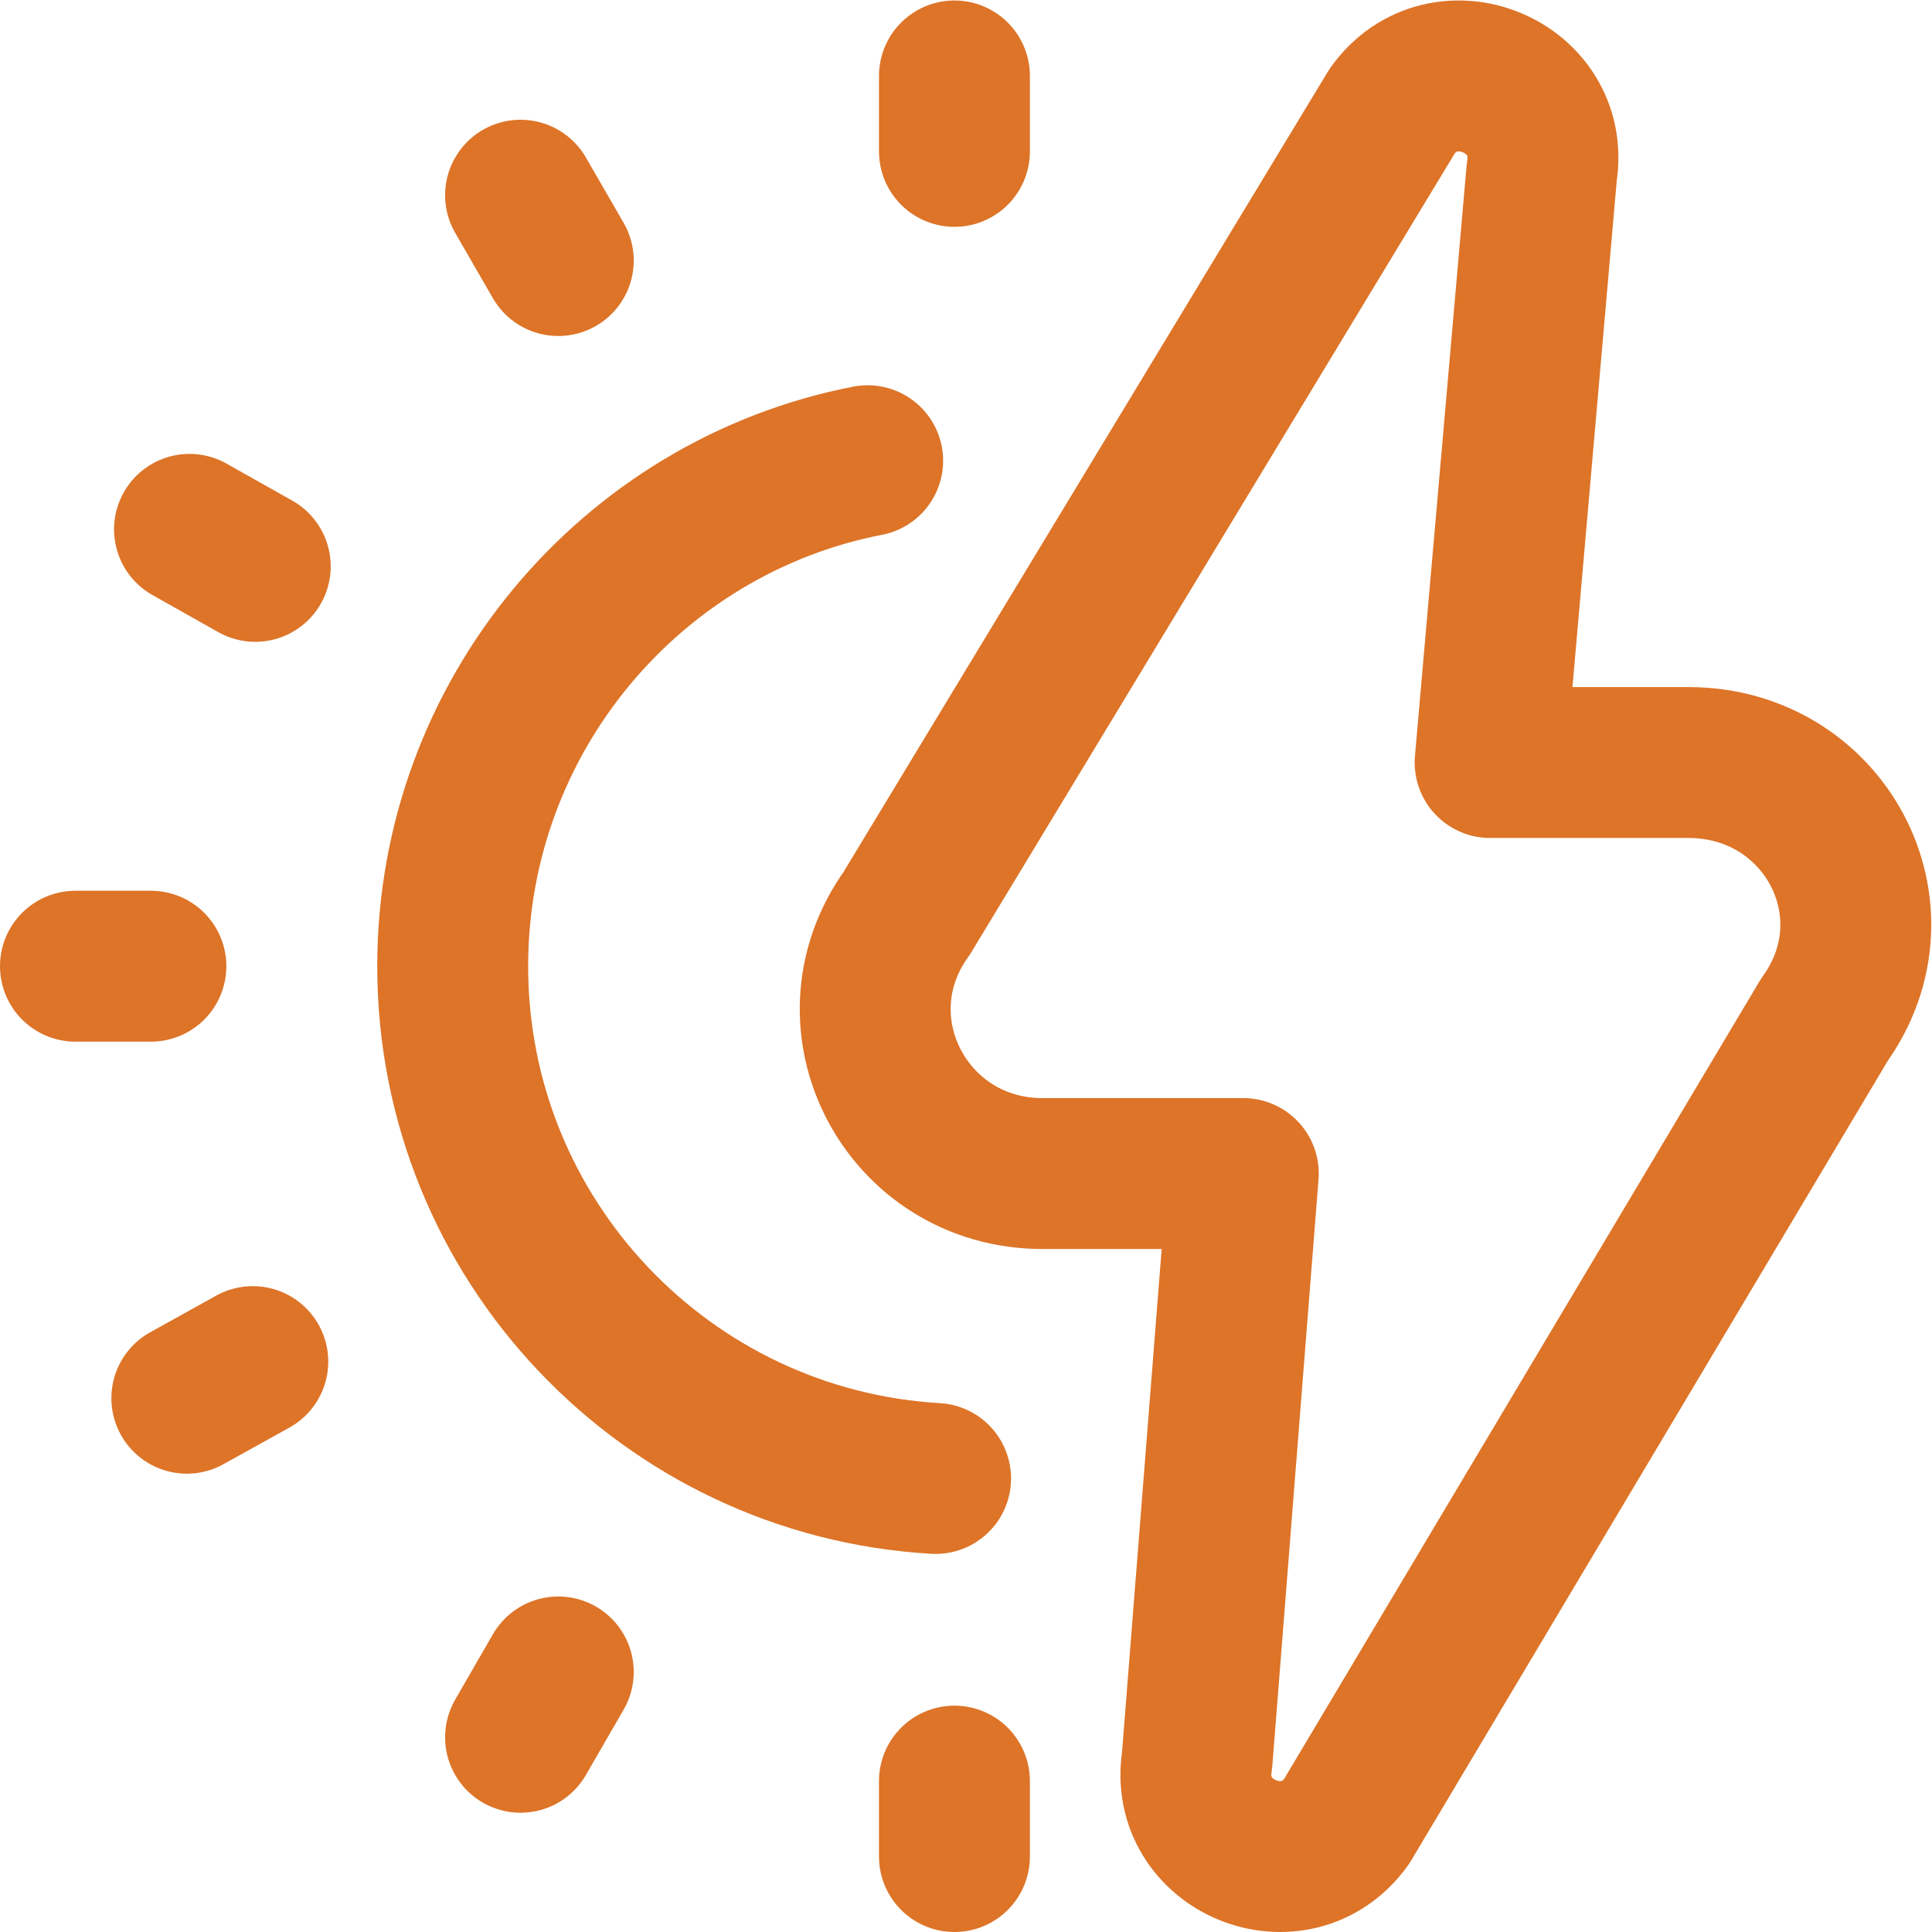 <svg xmlns="http://www.w3.org/2000/svg" width="512" height="512" viewBox="0 0 682.667 682.667" style="enable-background:new 0 0 512 512" xml:space="preserve"><defs><clipPath id="a" clipPathUnits="userSpaceOnUse"><path d="M0 512h512V0H0Z" fill="#dd7428" data-original="#000000"/></clipPath></defs><g clip-path="url(#a)" transform="matrix(1.333 0 0 -1.333 0 682.667)" fill="none" stroke="#dd7428" stroke-width="40" stroke-linecap="round" stroke-linejoin="round" stroke-miterlimit="10"><path d="m0 0-12.252-155.513c-3.72-22.896 26.083-35.14 39.612-16.274L154.033 40.761c20.934 29.194-.017 68.193-36.033 68.193H65.429L79.114 265.44c3.699 22.889-26.092 35.114-39.615 16.256L-89.245 68.954C-110.179 39.761-89.229 0-53.212 0Z" style="stroke-width:40;stroke-linecap:round;stroke-linejoin:round;stroke-miterlimit:10;stroke-dasharray:none;stroke-opacity:1" transform="translate(329.57 201.046)" data-original="#000000"/><path d="M0 0h-20" style="stroke-width:40;stroke-linecap:round;stroke-linejoin:round;stroke-miterlimit:10;stroke-dasharray:none;stroke-opacity:1" transform="translate(40 256.01)" data-original="#000000"/><path d="m0 0-10.001 17.32" style="stroke-width:40;stroke-linecap:round;stroke-linejoin:round;stroke-miterlimit:10;stroke-dasharray:none;stroke-opacity:1" transform="translate(147.987 443.064)" data-original="#000000"/><path d="m0 0-17.427 9.813" style="stroke-width:40;stroke-linecap:round;stroke-linejoin:round;stroke-miterlimit:10;stroke-dasharray:none;stroke-opacity:1" transform="translate(67.662 361.997)" data-original="#000000"/><path d="M0 0v19.999" style="stroke-width:40;stroke-linecap:round;stroke-linejoin:round;stroke-miterlimit:10;stroke-dasharray:none;stroke-opacity:1" transform="translate(253 472.001)" data-original="#000000"/><path d="m0 0-17.487-9.705" style="stroke-width:40;stroke-linecap:round;stroke-linejoin:round;stroke-miterlimit:10;stroke-dasharray:none;stroke-opacity:1" transform="translate(67.01 151.197)" data-original="#000000"/><path d="m0 0-10.001-17.32" style="stroke-width:40;stroke-linecap:round;stroke-linejoin:round;stroke-miterlimit:10;stroke-dasharray:none;stroke-opacity:1" transform="translate(147.987 68.936)" data-original="#000000"/><path d="M0 0v-19.999" style="stroke-width:40;stroke-linecap:round;stroke-linejoin:round;stroke-miterlimit:10;stroke-dasharray:none;stroke-opacity:1" transform="translate(253 39.999)" data-original="#000000"/><path d="M0 0c-71.387 4.141-128 63.343-128 135.769v.02c0 66.219 47.326 121.856 110 133.99" style="stroke-width:40;stroke-linecap:round;stroke-linejoin:round;stroke-miterlimit:10;stroke-dasharray:none;stroke-opacity:1" transform="translate(248 120.221)" data-original="#000000"/></g></svg>